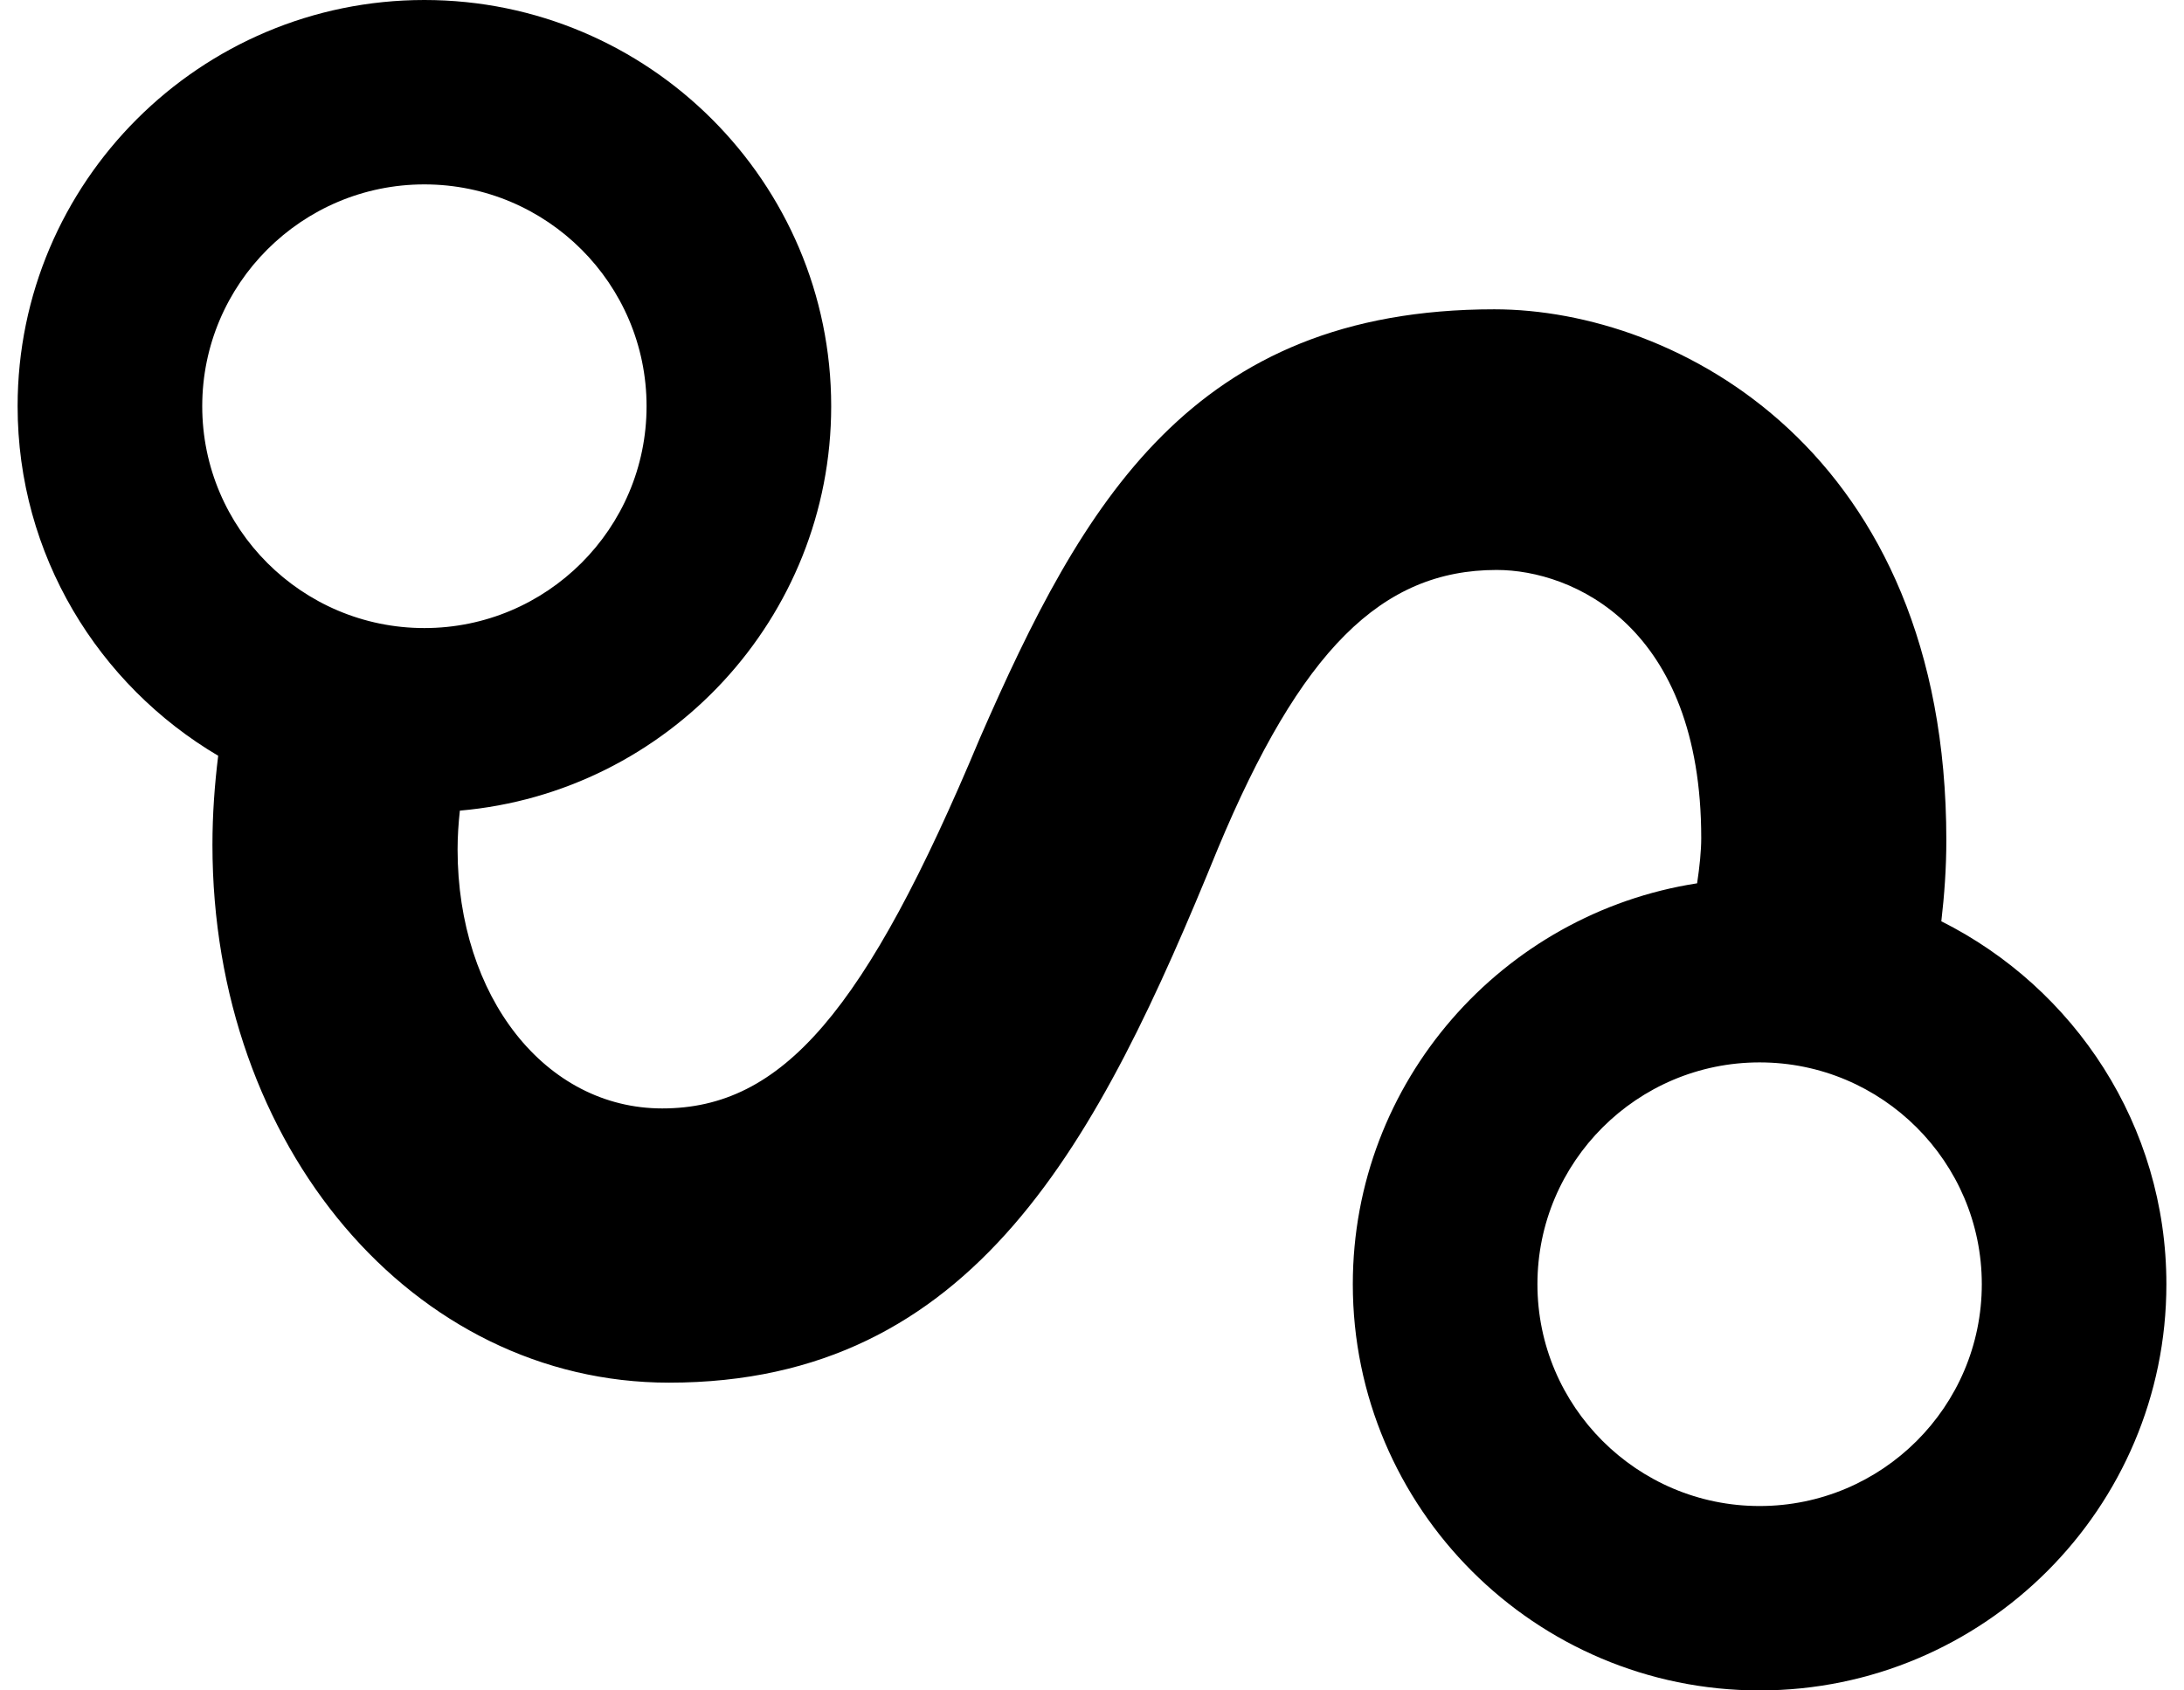 <?xml version="1.0" encoding="UTF-8"?> <svg xmlns="http://www.w3.org/2000/svg" width="62" height="48" viewBox="0 0 62 48" fill="none"><path d="M55.111 26.16C55.197 25.42 55.253 24.656 55.253 23.86C55.253 12.798 47.58 8.783 42.422 8.783C33.836 8.783 30.73 14.29 27.815 20.965C24.572 28.723 22.213 31.474 18.799 31.474C15.487 31.474 12.99 28.312 12.99 24.119C12.99 23.748 13.015 23.382 13.055 23.018C18.952 22.506 23.596 17.554 23.596 11.534C23.596 5.174 18.416 0 12.047 0C5.681 0 0.5 5.174 0.5 11.534C0.5 15.759 2.793 19.451 6.194 21.46C6.094 22.272 6.031 23.113 6.031 23.99C6.031 32.554 11.724 39.261 18.992 39.261C27.68 39.261 31.19 32.393 34.57 24.105C36.917 18.479 39.212 16.184 42.487 16.184C44.644 16.184 48.295 17.787 48.295 23.796C48.295 24.156 48.251 24.598 48.178 25.082C42.652 25.939 38.404 30.711 38.404 36.465C38.404 42.826 43.584 48 49.951 48C56.32 48 61.5 42.826 61.5 36.465C61.501 31.958 58.892 28.057 55.111 26.16ZM12.047 5.236C15.526 5.236 18.355 8.061 18.355 11.535C18.355 15.008 15.525 17.834 12.047 17.834C8.571 17.834 5.741 15.008 5.741 11.535C5.741 8.061 8.571 5.236 12.047 5.236ZM49.952 42.764C46.475 42.764 43.645 39.938 43.645 36.465C43.645 32.992 46.475 30.167 49.952 30.167C53.43 30.167 56.26 32.992 56.26 36.465C56.26 39.939 53.431 42.764 49.952 42.764Z" fill="black"></path></svg> 